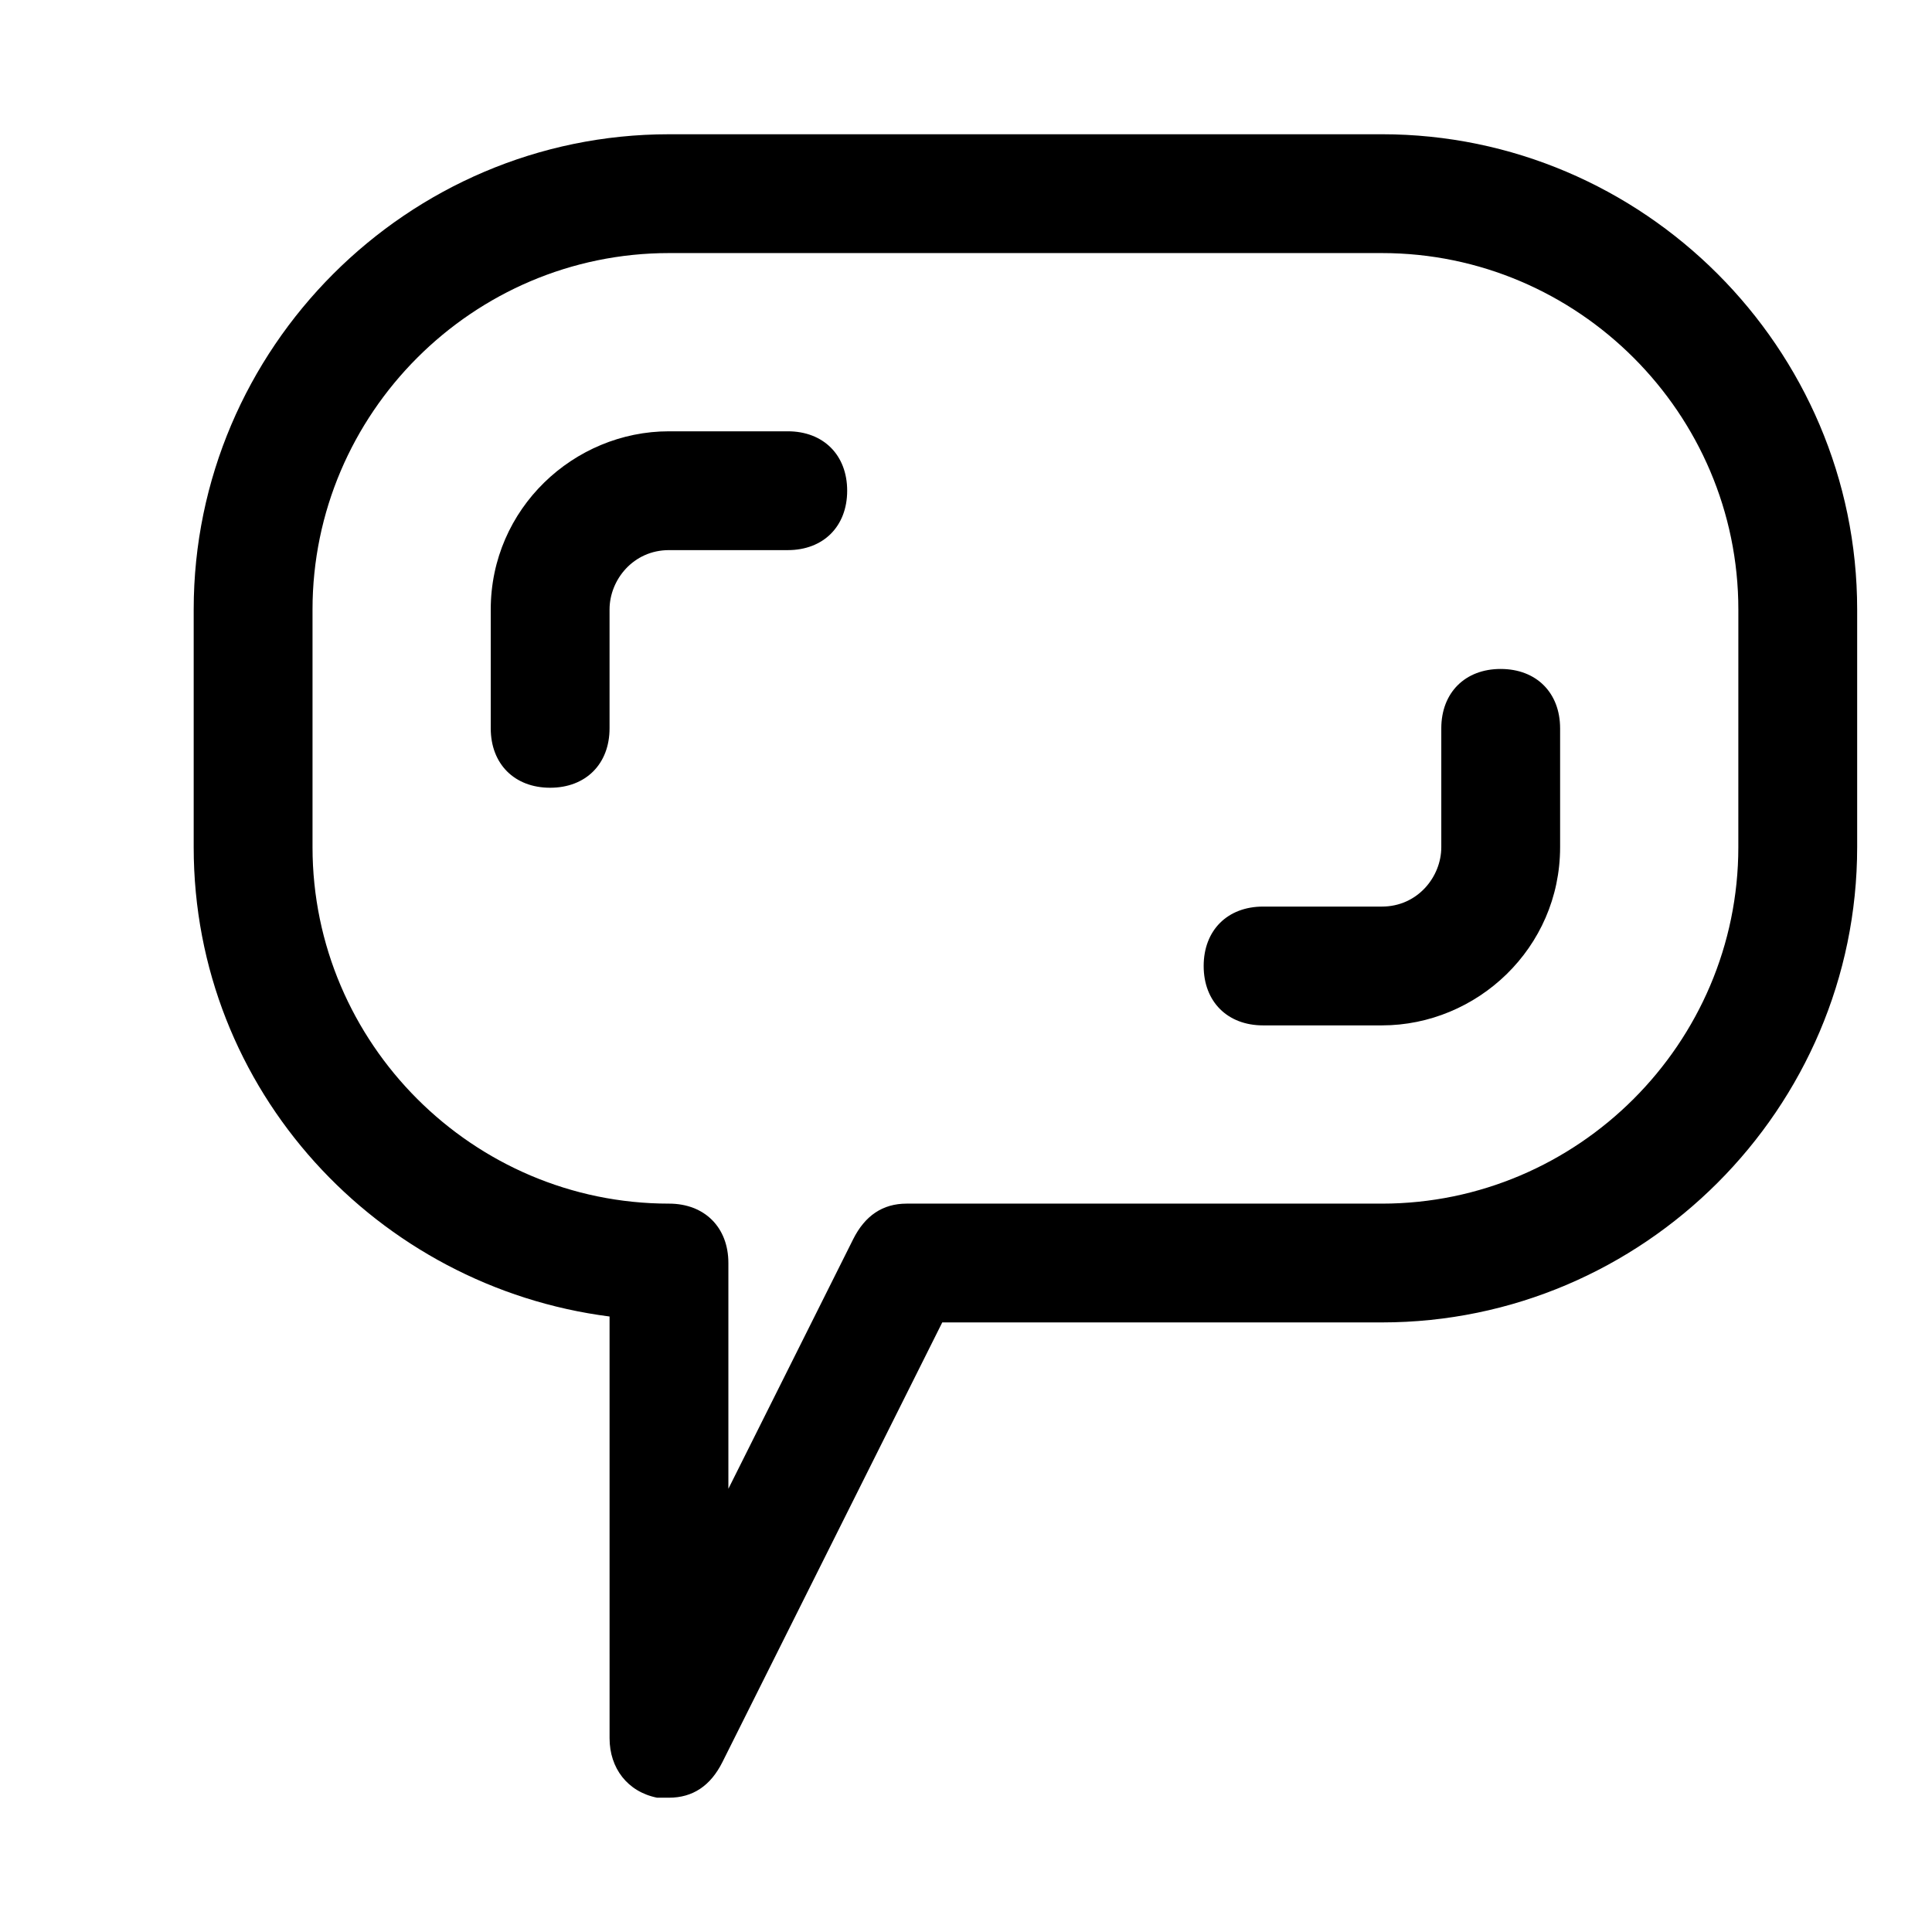 <?xml version="1.0" encoding="UTF-8"?>
<!-- Uploaded to: SVG Repo, www.svgrepo.com, Generator: SVG Repo Mixer Tools -->
<svg fill="#000000" width="800px" height="800px" version="1.1" viewBox="144 144 512 512" xmlns="http://www.w3.org/2000/svg">
 <g>
  <path d="m510.21 179.58h-188.93c-69.273 0-125.95 56.68-125.95 125.95v62.977c0 64.551 48.805 116.51 110.21 124.38l0.004 111.78c0 7.871 4.723 14.168 12.594 15.742h3.148c6.297 0 11.02-3.148 14.168-9.445l58.254-116.51h116.51c69.273 0 125.95-56.68 125.95-125.95v-62.977c0-69.27-56.68-125.95-125.95-125.95zm94.465 188.93c0 51.957-42.508 94.465-94.465 94.465h-125.95c-6.297 0-11.02 3.148-14.168 9.445l-33.062 66.125v-59.828c0-9.445-6.297-15.742-15.742-15.742-51.957 0-94.465-42.508-94.465-94.465v-62.977c0-51.957 42.508-94.465 94.465-94.465h188.93c51.957 0 94.465 42.508 94.465 94.465z"/>
  <path d="m352.77 258.3h-31.488c-25.191 0-47.23 20.469-47.23 47.23v31.488c0 9.445 6.297 15.742 15.742 15.742 9.445 0 15.742-6.297 15.742-15.742v-31.488c0-7.871 6.297-15.742 15.742-15.742h31.488c9.445 0 15.742-6.297 15.742-15.742 0.008-9.445-6.293-15.746-15.738-15.746z"/>
  <path d="m541.7 321.28c-9.445 0-15.742 6.297-15.742 15.742v31.488c0 7.871-6.297 15.742-15.742 15.742h-31.488c-9.445 0-15.742 6.297-15.742 15.742 0 9.445 6.297 15.742 15.742 15.742h31.488c25.191 0 47.23-20.469 47.23-47.23v-31.488c-0.004-9.441-6.301-15.738-15.746-15.738z"/>
 </g>
</svg>